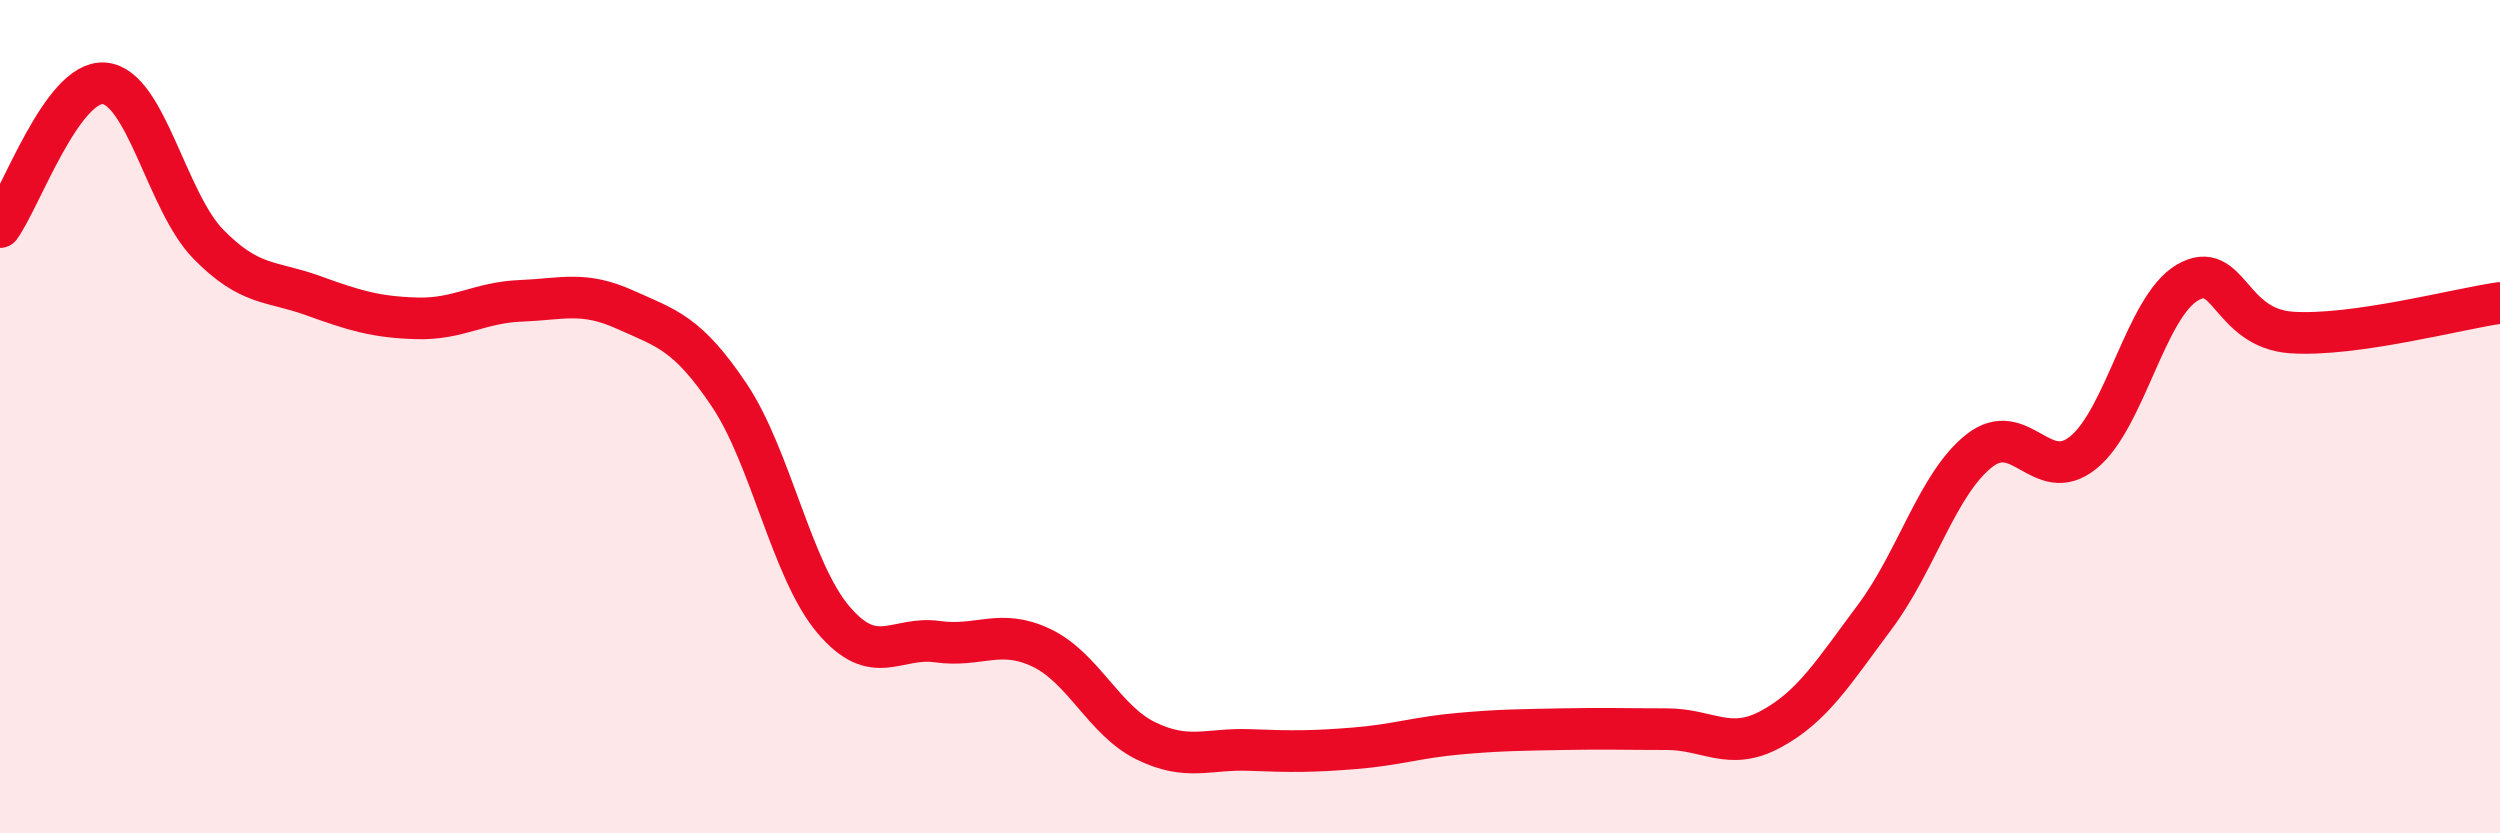 
    <svg width="60" height="20" viewBox="0 0 60 20" xmlns="http://www.w3.org/2000/svg">
      <path
        d="M 0,5.45 C 0.5,4.76 1.5,1.92 2.5,2 C 3.5,2.08 4,4.84 5,5.86 C 6,6.88 6.5,6.73 7.5,7.09 C 8.5,7.45 9,7.61 10,7.64 C 11,7.67 11.5,7.26 12.5,7.22 C 13.5,7.18 14,6.98 15,7.43 C 16,7.88 16.5,7.99 17.5,9.48 C 18.5,10.97 19,13.69 20,14.87 C 21,16.05 21.5,15.26 22.5,15.4 C 23.5,15.54 24,15.07 25,15.55 C 26,16.03 26.5,17.29 27.5,17.78 C 28.5,18.27 29,17.96 30,18 C 31,18.04 31.5,18.04 32.5,17.96 C 33.5,17.88 34,17.7 35,17.61 C 36,17.52 36.5,17.52 37.5,17.5 C 38.5,17.48 39,17.5 40,17.5 C 41,17.5 41.5,18.04 42.5,17.5 C 43.5,16.96 44,16.14 45,14.8 C 46,13.46 46.5,11.61 47.5,10.82 C 48.5,10.03 49,11.67 50,10.86 C 51,10.05 51.5,7.36 52.5,6.78 C 53.5,6.2 53.5,7.88 55,7.98 C 56.5,8.08 59,7.41 60,7.27L60 20L0 20Z"
        fill="#EB0A25"
        opacity="0.1"
        stroke-linecap="round"
        stroke-linejoin="round"
      />
      <path
        d="M 0,5.45 C 0.5,4.76 1.5,1.92 2.5,2 C 3.5,2.08 4,4.84 5,5.86 C 6,6.88 6.5,6.73 7.5,7.09 C 8.5,7.45 9,7.61 10,7.64 C 11,7.67 11.5,7.26 12.5,7.22 C 13.5,7.18 14,6.98 15,7.43 C 16,7.88 16.5,7.99 17.5,9.48 C 18.5,10.97 19,13.69 20,14.87 C 21,16.05 21.5,15.26 22.5,15.4 C 23.5,15.54 24,15.07 25,15.55 C 26,16.03 26.5,17.29 27.5,17.78 C 28.5,18.27 29,17.96 30,18 C 31,18.04 31.5,18.04 32.5,17.96 C 33.5,17.88 34,17.7 35,17.61 C 36,17.52 36.5,17.52 37.5,17.5 C 38.5,17.48 39,17.5 40,17.5 C 41,17.5 41.5,18.04 42.5,17.5 C 43.5,16.96 44,16.14 45,14.8 C 46,13.46 46.5,11.61 47.5,10.82 C 48.5,10.03 49,11.67 50,10.86 C 51,10.05 51.5,7.36 52.5,6.78 C 53.5,6.2 53.5,7.88 55,7.98 C 56.5,8.08 59,7.41 60,7.27"
        stroke="#EB0A25"
        stroke-width="1"
        fill="none"
        stroke-linecap="round"
        stroke-linejoin="round"
      />
    </svg>
  